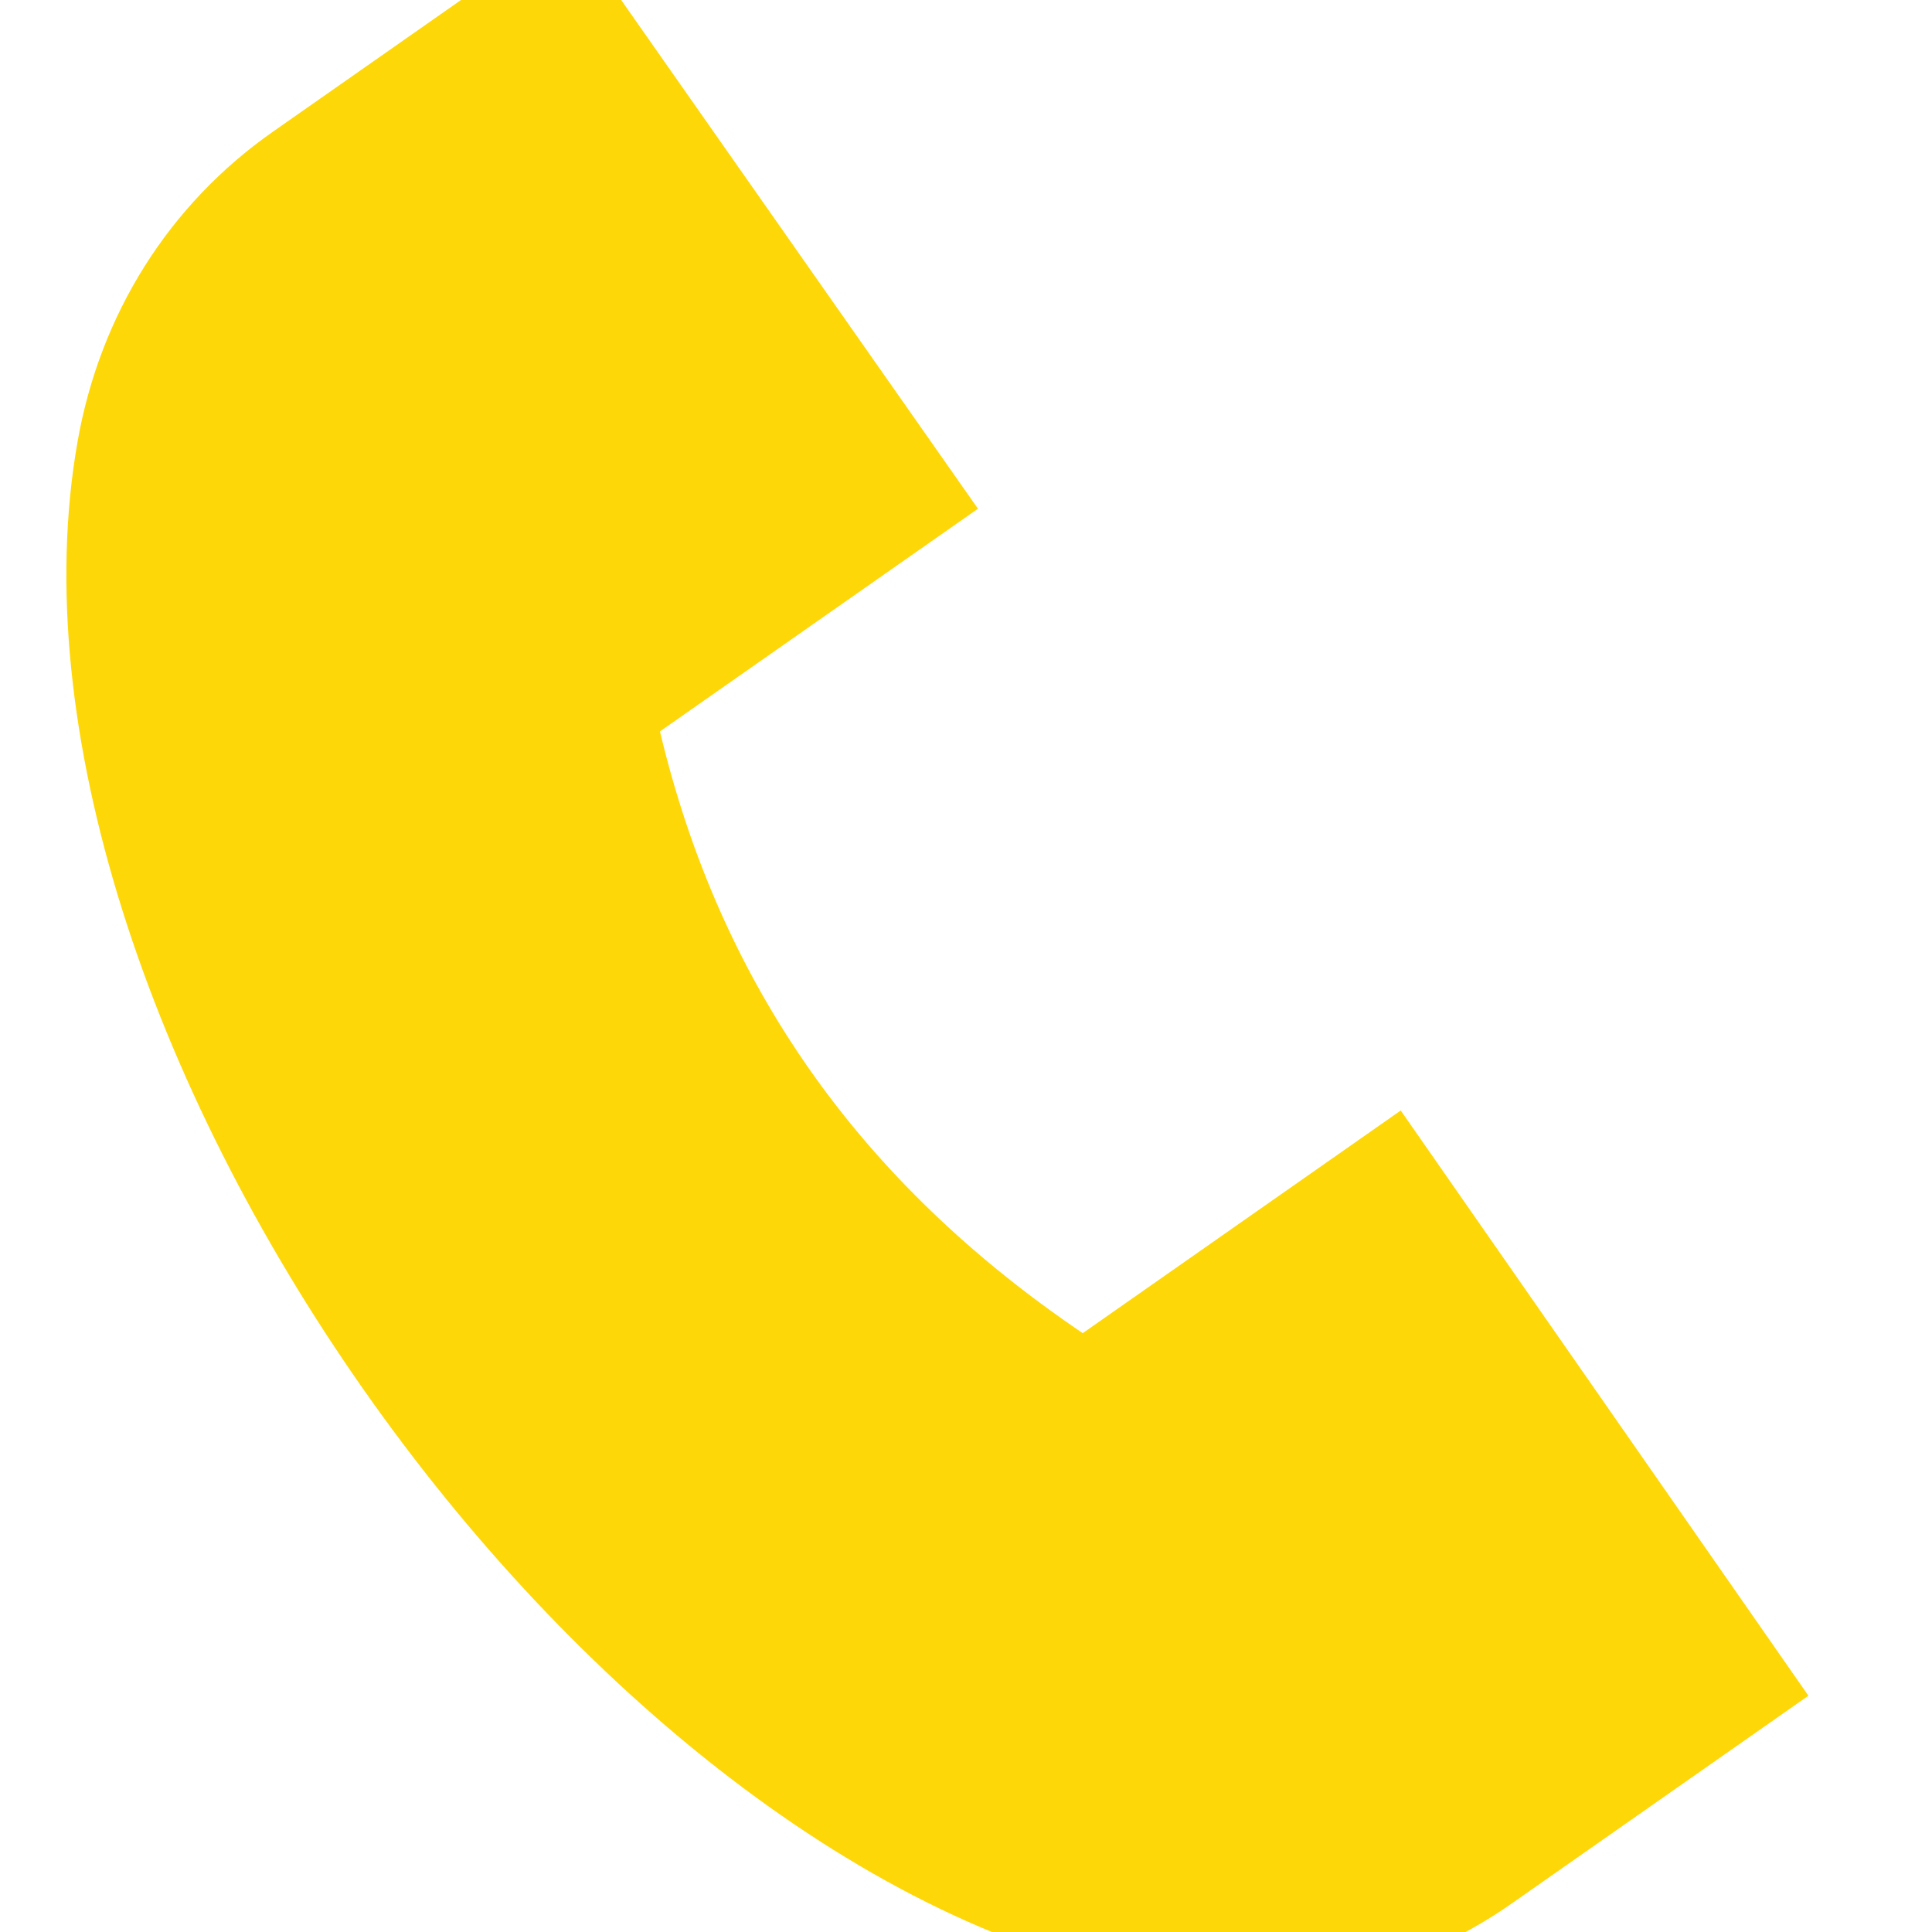 <?xml version="1.0" encoding="UTF-8"?>
<svg xmlns="http://www.w3.org/2000/svg" id="Layer_1" data-name="Layer 1" viewBox="0 0 24 24" width="512" height="512"><path fill="#FED709" transform="rotate(100 12 12)" d="M7.5,24c-1.61,0-3.1-.61-4.21-1.72L.12,19.11l6.26-6.27,3.41,3.41c2.96-1.28,5.08-3.41,6.45-6.47l-3.41-3.41L19.11,.12l3.17,3.17c1.11,1.1,1.72,2.6,1.72,4.21,0,7.25-9.25,16.5-16.5,16.5Z"/></svg>
